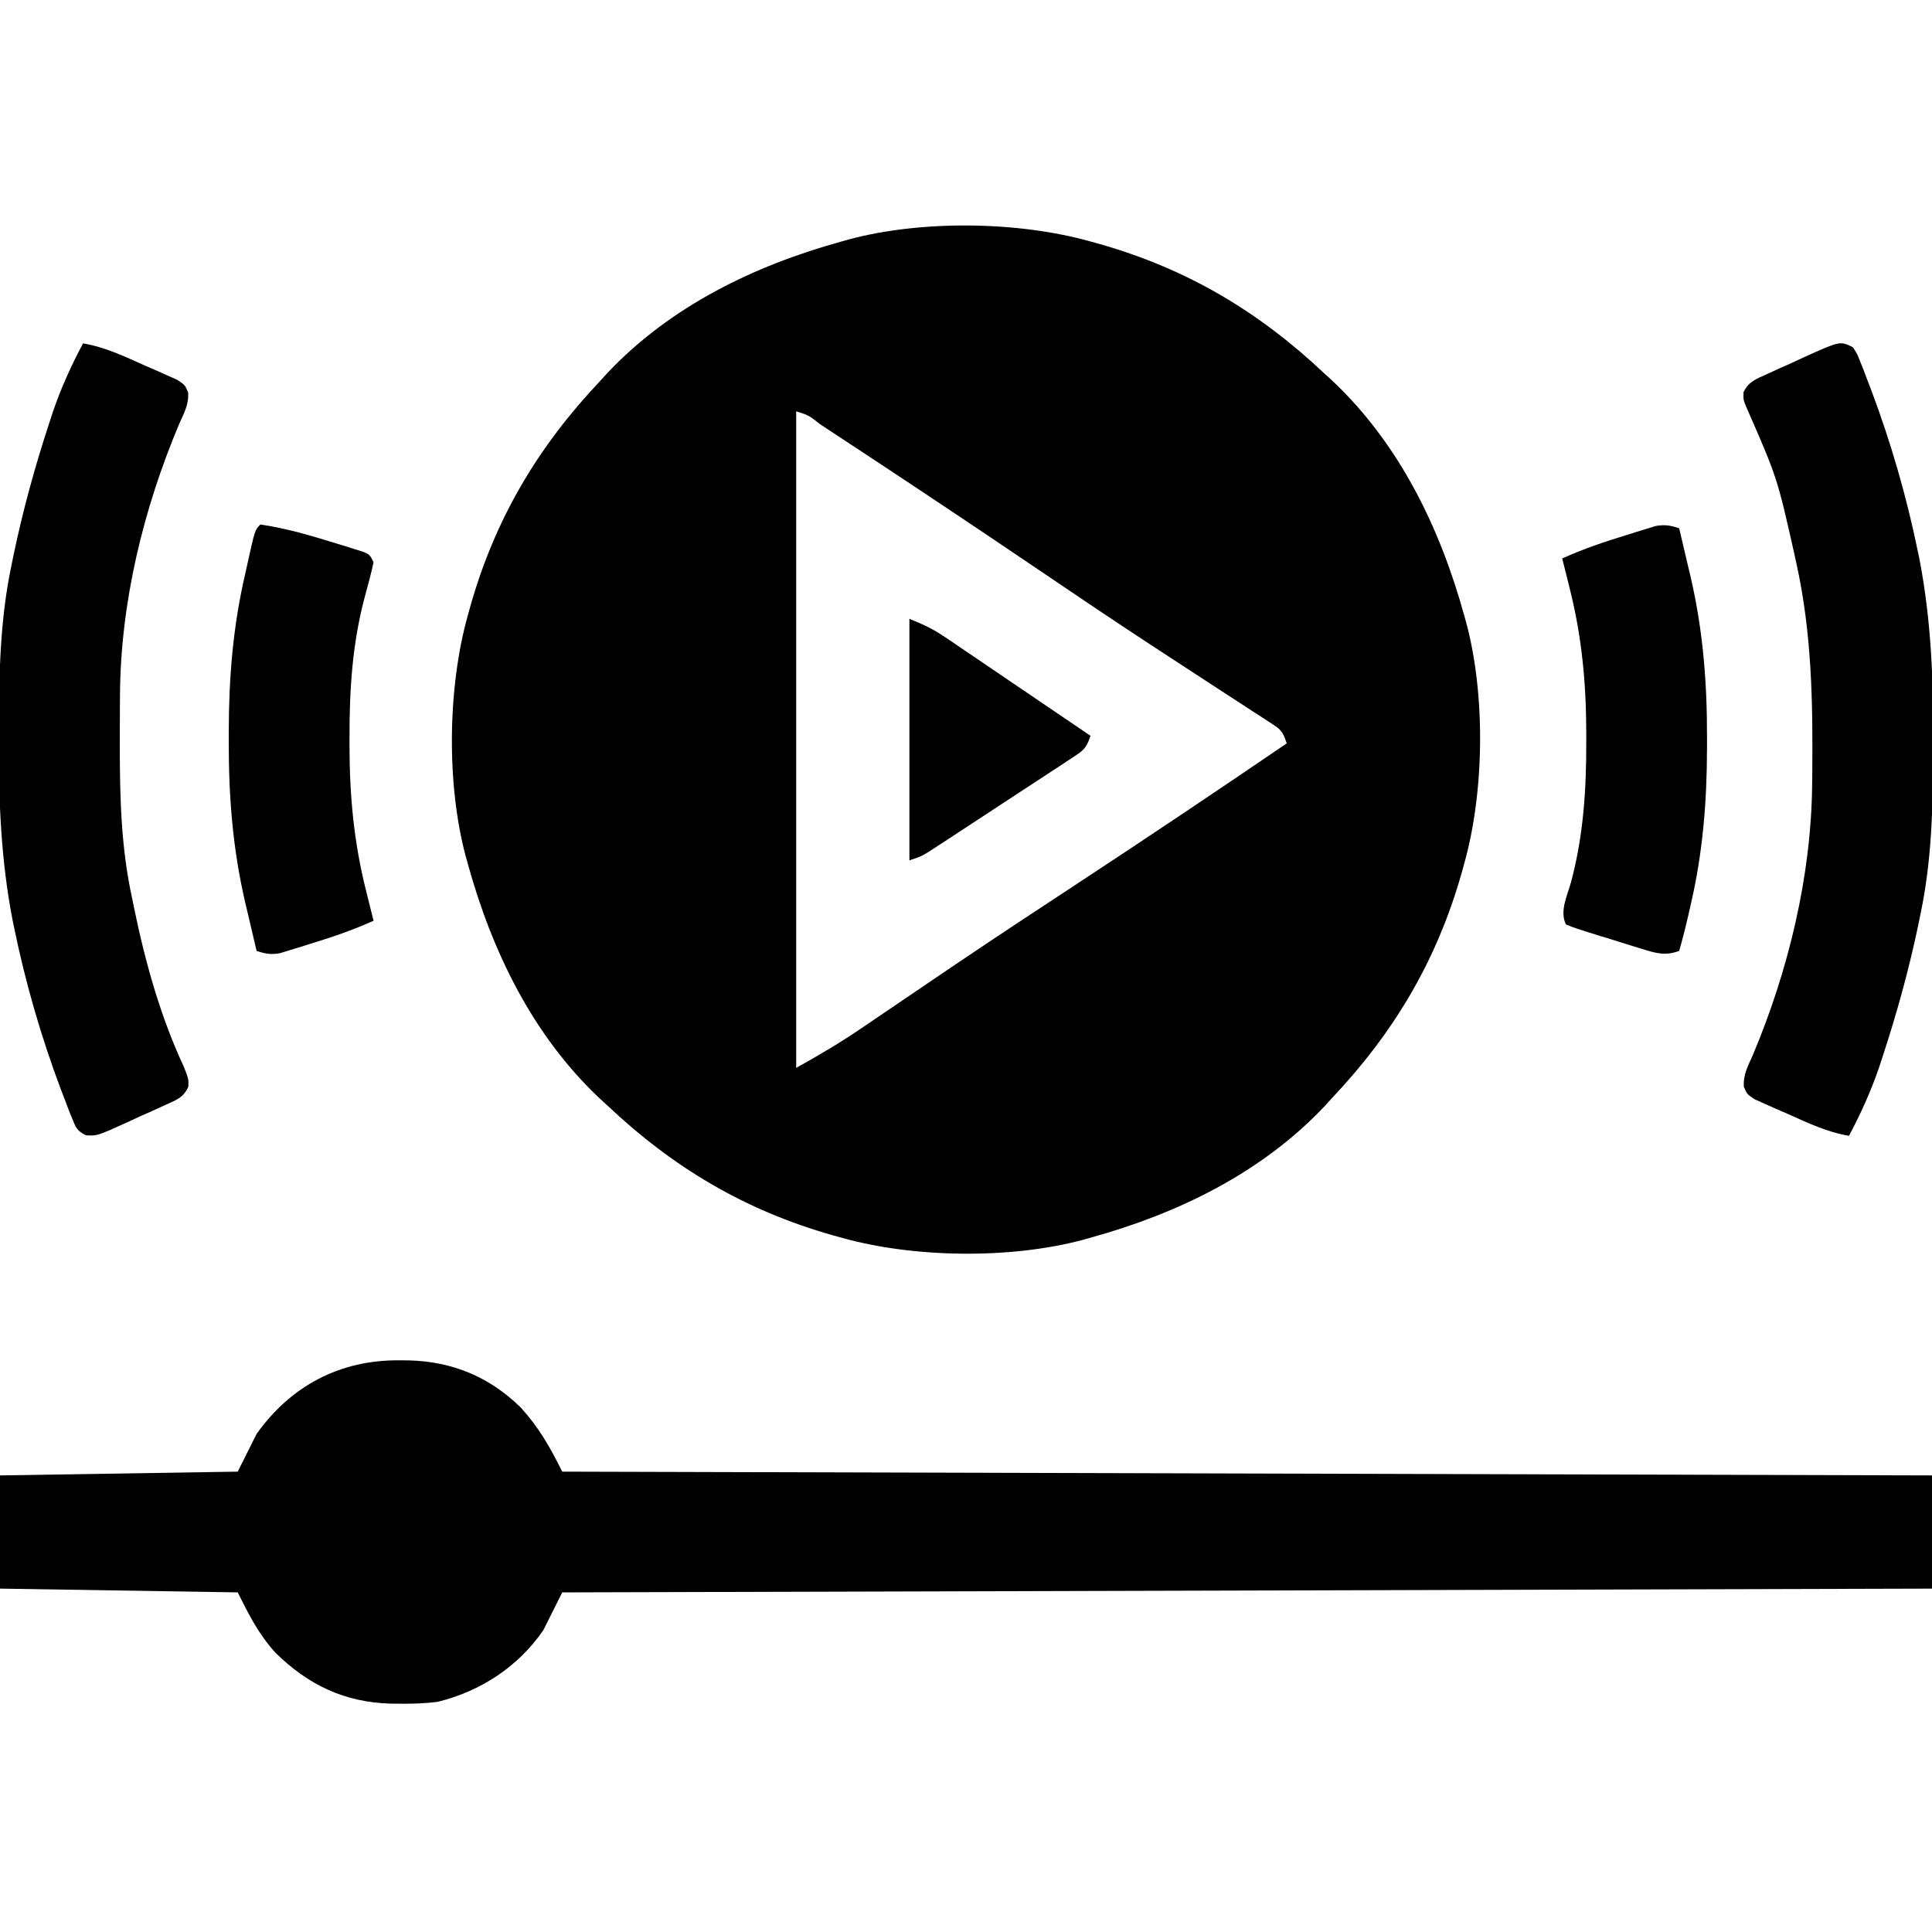 <?xml version="1.0" encoding="UTF-8"?>
<svg version="1.1" xmlns="http://www.w3.org/2000/svg" width="512" height="512">
<path d="M0 0 C0.798 0.22 1.597 0.441 2.419 0.668 C25.584 7.265 44.514 18.499 62 35 C62.737 35.673 63.475 36.346 64.234 37.039 C81.864 53.731 92.613 75.864 99 99 C99.288 100.022 99.288 100.022 99.582 101.064 C104.713 120.282 104.387 145.896 99 165 C98.78 165.798 98.559 166.597 98.332 167.419 C91.735 190.584 80.501 209.514 64 227 C63.327 227.737 62.654 228.475 61.961 229.234 C45.269 246.864 23.136 257.613 0 264 C-1.022 264.288 -1.022 264.288 -2.064 264.582 C-21.282 269.713 -46.896 269.387 -66 264 C-66.798 263.78 -67.597 263.559 -68.419 263.332 C-91.584 256.735 -110.514 245.501 -128 229 C-128.737 228.327 -129.475 227.654 -130.234 226.961 C-147.864 210.269 -158.613 188.136 -165 165 C-165.192 164.319 -165.384 163.638 -165.582 162.936 C-170.713 143.718 -170.387 118.104 -165 99 C-164.669 97.802 -164.669 97.802 -164.332 96.581 C-157.735 73.416 -146.501 54.486 -130 37 C-129.327 36.263 -128.654 35.525 -127.961 34.766 C-111.269 17.136 -89.136 6.387 -66 0 C-64.978 -0.288 -64.978 -0.288 -63.936 -0.582 C-44.718 -5.713 -19.104 -5.387 0 0 Z M-78 45 C-78 102.42 -78 159.84 -78 219 C-71.847 215.582 -66.039 212.142 -60.262 208.188 C-59.44 207.63 -58.618 207.072 -57.771 206.498 C-56 205.296 -54.23 204.093 -52.461 202.888 C-47.662 199.621 -42.855 196.369 -38.047 193.117 C-37.053 192.445 -36.059 191.773 -35.034 191.08 C-24.559 184.008 -14.003 177.061 -3.438 170.125 C15.155 157.916 33.619 145.526 52 133 C50.876 129.629 50.383 129.307 47.53 127.458 C46.786 126.97 46.042 126.482 45.276 125.979 C44.045 125.189 44.045 125.189 42.789 124.383 C41.931 123.823 41.074 123.262 40.19 122.685 C38.323 121.467 36.453 120.252 34.581 119.04 C29.529 115.767 24.494 112.468 19.457 109.172 C17.898 108.153 17.898 108.153 16.307 107.113 C5.905 100.305 -4.396 93.35 -14.688 86.375 C-29.44 76.388 -44.25 66.492 -59.125 56.688 C-60.029 56.09 -60.933 55.493 -61.865 54.878 C-64.39 53.212 -66.917 51.549 -69.445 49.887 C-70.2 49.388 -70.955 48.89 -71.733 48.376 C-74.653 46.063 -74.653 46.063 -78 45 Z " fill="#000000" transform="translate(289,64)"/>
<path d="M0 0 C0.872 0.006 1.744 0.011 2.642 0.017 C14.217 0.335 23.936 4.381 32.25 12.5 C37.125 17.879 39.94 22.879 43.25 29.5 C163.04 29.83 282.83 30.16 406.25 30.5 C406.25 40.4 406.25 50.3 406.25 60.5 C226.565 60.995 226.565 60.995 43.25 61.5 C40.775 66.45 40.775 66.45 38.25 71.5 C31.598 81.197 21.614 87.709 10.25 90.5 C6.987 90.932 3.789 91.026 0.5 91 C-0.809 90.99 -0.809 90.99 -2.144 90.98 C-14.438 90.636 -23.978 86.081 -32.75 77.5 C-37.249 72.496 -39.673 67.654 -42.75 61.5 C-63.54 61.17 -84.33 60.84 -105.75 60.5 C-105.75 50.6 -105.75 40.7 -105.75 30.5 C-84.96 30.17 -64.17 29.84 -42.75 29.5 C-41.1 26.2 -39.45 22.9 -37.75 19.5 C-28.635 6.715 -15.614 -0.12 0 0 Z " fill="#000000" transform="translate(105.75,360.5)"/>
<path d="M0 0 C1.077 1.569 1.077 1.569 1.895 3.629 C2.207 4.404 2.519 5.18 2.841 5.979 C3.322 7.258 3.322 7.258 3.812 8.562 C4.155 9.45 4.498 10.338 4.851 11.252 C10.135 25.29 14.31 39.742 17.312 54.438 C17.46 55.156 17.607 55.875 17.759 56.615 C20.733 72.262 21.373 87.736 21.312 103.625 C21.31 104.643 21.308 105.661 21.306 106.71 C21.256 121.319 21.005 135.651 18 150 C17.801 150.975 17.603 151.95 17.398 152.954 C14.916 164.821 11.722 176.422 7.938 187.938 C7.621 188.902 7.305 189.866 6.98 190.859 C4.82 197.193 2.138 203.092 -1 209 C-6.841 208.015 -11.878 205.601 -17.25 203.188 C-18.268 202.749 -19.287 202.31 -20.336 201.857 C-21.303 201.424 -22.27 200.99 -23.266 200.543 C-24.593 199.956 -24.593 199.956 -25.946 199.356 C-28 198 -28 198 -28.859 196.027 C-29.084 192.791 -27.736 190.442 -26.438 187.5 C-17.039 165.14 -10.995 140.155 -10.762 115.848 C-10.752 114.998 -10.742 114.149 -10.732 113.274 C-10.558 94.16 -10.824 75.747 -15 57 C-15.187 56.146 -15.374 55.291 -15.567 54.411 C-20.048 34.521 -20.048 34.521 -28.159 15.994 C-29 14 -29 14 -28.95 11.927 C-27.538 9.063 -25.666 8.483 -22.793 7.168 C-21.731 6.68 -20.67 6.192 -19.576 5.689 C-18.458 5.194 -17.34 4.698 -16.188 4.188 C-15.081 3.673 -13.974 3.158 -12.834 2.627 C-3.377 -1.647 -3.377 -1.647 0 0 Z " fill="#000000" transform="translate(491,92)"/>
<path d="M0 0 C5.841 0.985 10.878 3.399 16.25 5.812 C17.268 6.251 18.287 6.69 19.336 7.143 C20.303 7.576 21.27 8.01 22.266 8.457 C23.15 8.849 24.035 9.24 24.946 9.644 C27 11 27 11 27.856 12.98 C28.083 16.161 26.785 18.418 25.5 21.312 C15.962 43.933 9.931 68.707 9.797 93.328 C9.79 94.191 9.783 95.054 9.776 95.943 C9.758 98.712 9.752 101.481 9.75 104.25 C9.749 105.195 9.749 106.14 9.748 107.114 C9.763 120.638 10.104 133.741 13 147 C13.172 147.841 13.343 148.682 13.52 149.549 C16.49 163.978 20.514 178.442 26.773 191.82 C28 195 28 195 27.902 197.022 C26.56 199.964 24.697 200.503 21.793 201.832 C20.201 202.564 20.201 202.564 18.576 203.311 C17.458 203.806 16.34 204.302 15.188 204.812 C13.528 205.585 13.528 205.585 11.834 206.373 C3.711 210.044 3.711 210.044 0.768 209.862 C-1.564 208.725 -1.945 207.766 -2.895 205.371 C-3.207 204.596 -3.519 203.82 -3.841 203.021 C-4.322 201.742 -4.322 201.742 -4.812 200.438 C-5.326 199.106 -5.326 199.106 -5.851 197.748 C-11.135 183.71 -15.31 169.258 -18.312 154.562 C-18.46 153.844 -18.607 153.125 -18.759 152.385 C-21.733 136.738 -22.373 121.264 -22.312 105.375 C-22.31 104.357 -22.308 103.339 -22.306 102.29 C-22.256 87.681 -22.005 73.349 -19 59 C-18.801 58.025 -18.603 57.05 -18.398 56.046 C-15.916 44.179 -12.722 32.578 -8.938 21.062 C-8.621 20.098 -8.305 19.134 -7.98 18.141 C-5.82 11.807 -3.138 5.908 0 0 Z " fill="#000000" transform="translate(22,91)"/>
<path d="M0 0 C6.886 1 13.43 2.948 20.062 5 C21.349 5.392 21.349 5.392 22.662 5.791 C23.466 6.046 24.269 6.3 25.098 6.562 C25.825 6.791 26.552 7.019 27.301 7.254 C29 8 29 8 30 10 C29.317 13.126 28.499 16.185 27.646 19.268 C24.363 31.606 23.598 43.745 23.625 56.438 C23.624 57.225 23.623 58.012 23.623 58.823 C23.638 71.887 24.798 84.295 28 97 C28.191 97.774 28.382 98.548 28.579 99.346 C29.047 101.232 29.523 103.116 30 105 C24.389 107.542 18.705 109.466 12.812 111.25 C11.924 111.531 11.035 111.812 10.119 112.102 C8.832 112.492 8.832 112.492 7.52 112.891 C6.747 113.128 5.975 113.366 5.179 113.61 C2.782 114.039 1.291 113.759 -1 113 C-1.802 109.627 -2.589 106.251 -3.375 102.875 C-3.597 101.943 -3.818 101.011 -4.047 100.051 C-7.328 85.864 -8.404 72.13 -8.375 57.625 C-8.375 56.748 -8.376 55.87 -8.376 54.966 C-8.355 40.615 -7.268 27.019 -4 13 C-3.846 12.3 -3.691 11.599 -3.532 10.877 C-1.452 1.452 -1.452 1.452 0 0 Z " fill="#000000" transform="translate(69,139)"/>
<path d="M0 0 C0.802 3.373 1.589 6.749 2.375 10.125 C2.597 11.057 2.818 11.989 3.047 12.949 C6.328 27.136 7.404 40.87 7.375 55.375 C7.375 56.252 7.376 57.13 7.376 58.034 C7.355 72.379 6.287 85.989 3 100 C2.84 100.706 2.681 101.412 2.516 102.139 C1.76 105.451 0.945 108.736 0 112 C-3.77 113.392 -6.272 112.582 -10.043 111.418 C-11.776 110.885 -11.776 110.885 -13.545 110.342 C-14.747 109.961 -15.949 109.58 -17.188 109.188 C-18.401 108.818 -19.615 108.449 -20.865 108.068 C-27.526 105.992 -27.526 105.992 -30 105 C-31.748 101.504 -29.655 97.378 -28.646 93.732 C-25.363 81.394 -24.598 69.255 -24.625 56.562 C-24.624 55.775 -24.623 54.988 -24.623 54.177 C-24.638 41.113 -25.798 28.705 -29 16 C-29.191 15.226 -29.382 14.452 -29.579 13.654 C-30.047 11.768 -30.523 9.884 -31 8 C-25.389 5.458 -19.705 3.534 -13.812 1.75 C-12.924 1.469 -12.035 1.188 -11.119 0.898 C-10.261 0.638 -9.403 0.378 -8.52 0.109 C-7.747 -0.128 -6.975 -0.366 -6.179 -0.61 C-3.782 -1.039 -2.291 -0.759 0 0 Z " fill="#000000" transform="translate(445,140)"/>
<path d="M0 0 C3.738 1.495 6.287 2.699 9.515 4.889 C10.375 5.47 11.236 6.05 12.123 6.648 C13.495 7.584 13.495 7.584 14.895 8.539 C15.842 9.18 16.789 9.821 17.765 10.481 C20.784 12.525 23.798 14.575 26.812 16.625 C28.861 18.013 30.91 19.401 32.959 20.789 C37.976 24.188 42.989 27.592 48 31 C46.814 34.558 45.957 34.977 42.895 36.987 C41.588 37.853 41.588 37.853 40.255 38.736 C39.307 39.351 38.359 39.967 37.383 40.602 C36.415 41.239 35.447 41.876 34.449 42.532 C32.399 43.879 30.346 45.222 28.291 46.562 C25.14 48.615 21.997 50.682 18.855 52.75 C16.865 54.055 14.874 55.36 12.883 56.664 C11.939 57.284 10.995 57.904 10.023 58.542 C9.145 59.113 8.268 59.684 7.364 60.272 C6.206 61.028 6.206 61.028 5.024 61.799 C3 63 3 63 0 64 C0 42.88 0 21.76 0 0 Z " fill="#000000" transform="translate(241,164)"/>
</svg>
